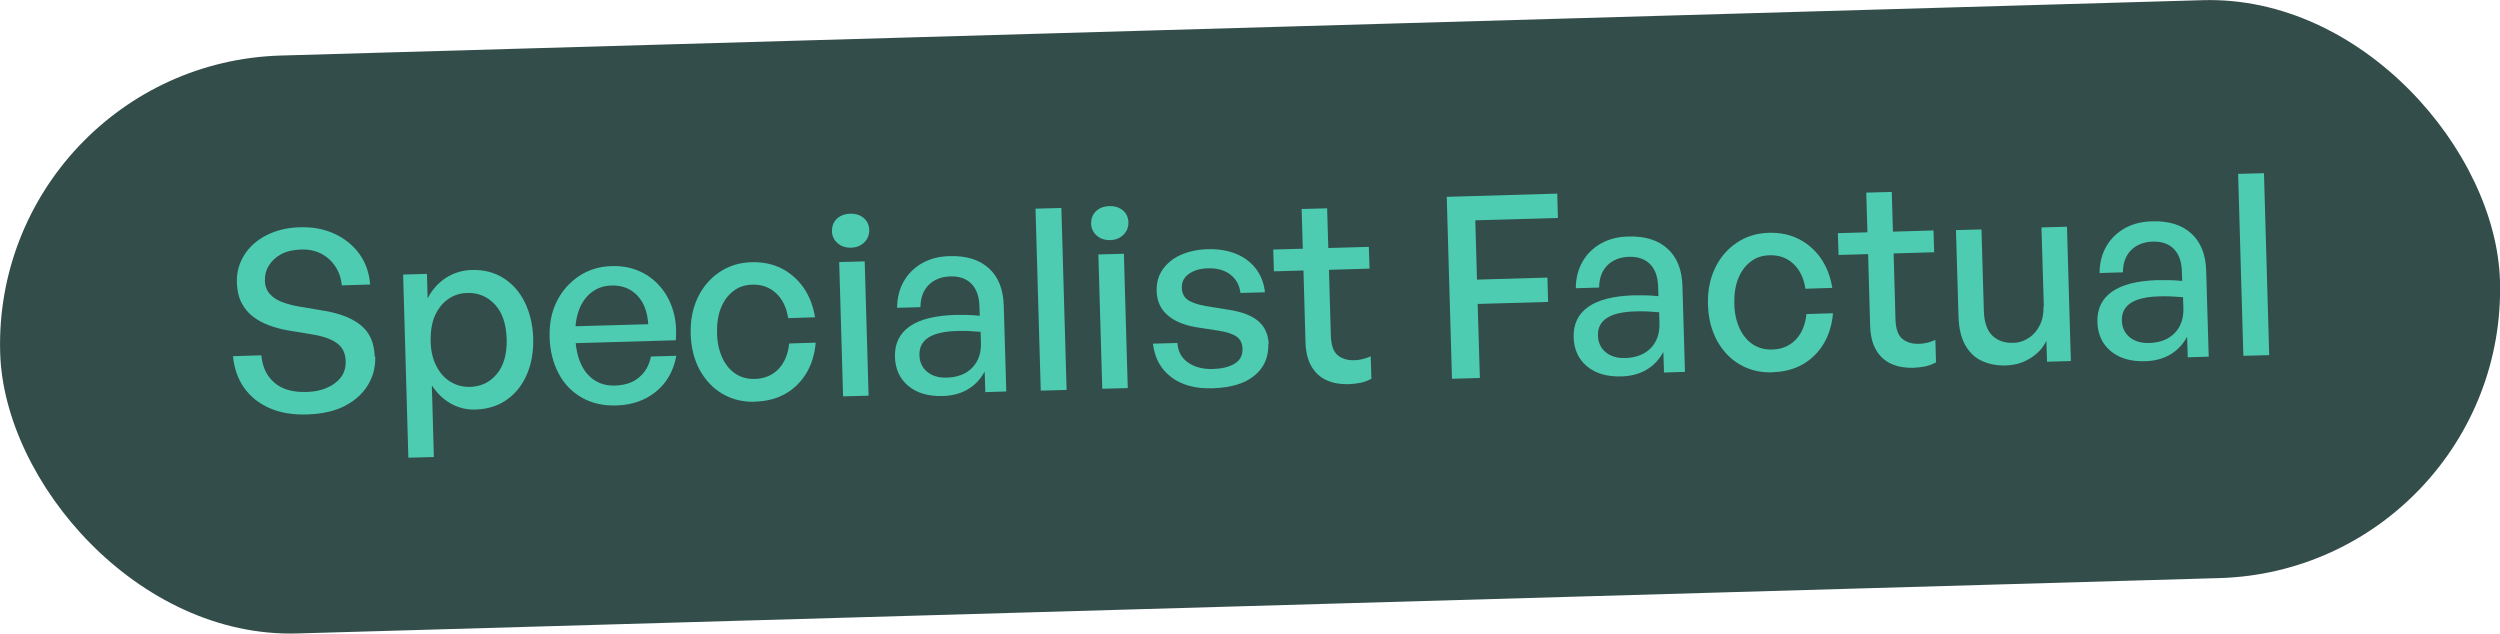 <svg xmlns="http://www.w3.org/2000/svg" id="Layer_2" data-name="Layer 2" viewBox="0 0 147.97 37.5"><defs><style>      .cls-1 {        fill: #4dccb1;      }      .cls-1, .cls-2 {        stroke-width: 0px;      }      .cls-2 {        fill: #334d4a;      }    </style></defs><g id="Layer_1-2" data-name="Layer 1"><rect class="cls-2" x="-.02" y="1.64" width="148.02" height="34.22" rx="17.11" ry="17.11" transform="translate(-.51 2.14) rotate(-1.65)"></rect><g><path class="cls-1" d="M22.21,21.11c.02.62-.13,1.18-.44,1.69-.31.51-.77.92-1.37,1.23-.6.31-1.34.47-2.21.5s-1.62-.1-2.25-.38c-.63-.28-1.13-.68-1.5-1.21-.37-.53-.58-1.15-.65-1.86l1.68-.05c.06.68.31,1.22.76,1.61.45.4,1.08.58,1.9.56.46-.01.87-.09,1.22-.25.36-.15.63-.36.83-.62.2-.27.29-.58.28-.95-.01-.45-.17-.8-.48-1.04-.31-.24-.77-.42-1.4-.53l-1.57-.26c-.38-.07-.75-.17-1.1-.3s-.66-.3-.95-.52c-.28-.22-.5-.49-.67-.82s-.25-.72-.27-1.17c-.02-.61.13-1.16.44-1.65s.75-.88,1.32-1.17c.57-.29,1.22-.45,1.97-.47s1.43.1,2.03.38c.6.27,1.09.66,1.47,1.17s.6,1.12.66,1.84l-1.68.05c-.04-.43-.17-.81-.39-1.13-.21-.32-.49-.57-.84-.75s-.75-.26-1.21-.24-.85.11-1.16.28-.55.4-.72.67c-.16.27-.24.56-.23.87,0,.34.11.61.29.81s.42.36.71.47.61.2.94.26l1.6.27c.93.16,1.66.45,2.16.87.51.42.77,1.03.8,1.84Z"></path><path class="cls-1" d="M31.56,20.01c.02.8-.1,1.51-.37,2.14-.27.63-.66,1.13-1.18,1.5s-1.13.56-1.84.59c-.54.02-1.03-.1-1.48-.35-.45-.25-.82-.61-1.13-1.08l.12,4.24-1.51.04-.31-10.84,1.41-.04.04,1.45c.27-.52.63-.92,1.09-1.22.46-.29.97-.45,1.53-.46.71-.02,1.33.14,1.87.48s.96.82,1.26,1.43.47,1.32.5,2.12ZM29.99,20.06c-.03-.89-.26-1.57-.7-2.04-.44-.47-.98-.7-1.63-.68-.42.01-.8.13-1.13.36-.33.23-.59.55-.78.97-.19.42-.27.92-.26,1.52s.13,1.07.34,1.48c.21.41.49.72.84.93.35.21.73.31,1.15.3.65-.02,1.18-.27,1.59-.77.41-.49.6-1.18.58-2.07Z"></path><path class="cls-1" d="M36.48,24c-.77.02-1.45-.13-2.03-.46-.58-.33-1.05-.8-1.38-1.42s-.52-1.35-.54-2.18c-.02-.79.12-1.49.43-2.11.31-.62.75-1.11,1.31-1.49.56-.37,1.2-.57,1.93-.59.6-.02,1.14.08,1.62.29.48.21.9.51,1.24.91.35.39.6.86.77,1.4.17.54.22,1.14.17,1.79l-6.58.19-.03-1,4.98-.14c-.05-.74-.27-1.31-.66-1.71s-.89-.6-1.51-.58c-.45.01-.84.14-1.17.39s-.58.59-.75,1.03c-.17.44-.25.97-.23,1.59s.12,1.15.32,1.59c.19.44.46.77.81,1,.35.23.76.34,1.24.32.57-.02,1.04-.17,1.4-.48.37-.3.6-.71.71-1.24l1.5-.04c-.16.89-.56,1.59-1.19,2.11-.63.52-1.42.8-2.35.83Z"></path><path class="cls-1" d="M44.7,23.78c-.73.02-1.38-.14-1.94-.47-.57-.33-1.01-.81-1.35-1.42-.33-.62-.51-1.33-.53-2.14-.02-.8.12-1.51.42-2.14.3-.63.73-1.13,1.28-1.5.55-.37,1.18-.57,1.89-.59.66-.02,1.25.1,1.77.36.52.26.96.64,1.31,1.13.35.5.58,1.09.69,1.77l-1.59.05c-.1-.64-.34-1.13-.72-1.48s-.85-.52-1.41-.5c-.44.01-.82.14-1.13.39-.31.24-.55.57-.72.99-.17.42-.24.91-.23,1.48s.12,1.05.31,1.46c.19.41.45.73.78.95.33.22.71.32,1.15.31.57-.02,1.03-.21,1.39-.58s.57-.88.64-1.52l1.57-.05c-.06.7-.25,1.31-.56,1.82s-.73.92-1.24,1.21c-.51.29-1.1.44-1.77.46Z"></path><path class="cls-1" d="M51.45,13.62c0,.28-.09.52-.29.72-.2.2-.46.31-.78.32s-.6-.08-.81-.27-.32-.42-.33-.7c0-.3.09-.55.29-.74s.46-.29.79-.3.59.08.8.25c.21.18.32.42.33.72ZM51.41,23.42l-1.51.04-.23-7.95,1.51-.04.23,7.95Z"></path><path class="cls-1" d="M58.32,23.22l-.04-1.23c-.24.45-.57.8-.99,1.05-.42.25-.93.39-1.52.4-.82.02-1.49-.17-2-.59s-.78-1-.8-1.73c-.02-.78.27-1.38.87-1.8.6-.42,1.49-.64,2.67-.68.23,0,.46,0,.67,0,.22,0,.49.02.81.05l-.02-.59c-.02-.56-.17-.99-.47-1.3-.3-.31-.71-.45-1.24-.44s-.98.19-1.3.51c-.31.32-.48.76-.48,1.31l-1.38.04c0-.6.14-1.13.4-1.58.26-.45.63-.81,1.09-1.07.47-.26,1.01-.4,1.63-.41.98-.03,1.75.21,2.31.72s.85,1.24.88,2.19l.15,5.1-1.26.04ZM54.42,21.03c.01.41.17.74.46.98.3.24.69.36,1.17.34.64-.02,1.14-.22,1.5-.59.36-.38.53-.87.51-1.48l-.02-.64c-.29-.02-.55-.04-.77-.05-.22,0-.43-.01-.63,0-.76.02-1.32.15-1.69.39s-.55.59-.53,1.06Z"></path><path class="cls-1" d="M63.13,23.08l-1.53.04-.31-10.77,1.53-.04.31,10.77Z"></path><path class="cls-1" d="M66.79,13.17c0,.28-.09.52-.29.72-.2.2-.46.31-.78.32s-.6-.08-.81-.27-.32-.42-.33-.7c0-.3.09-.55.29-.74s.46-.29.79-.3.59.08.8.25c.21.18.32.42.33.72ZM66.75,22.97l-1.51.04-.23-7.95,1.51-.04.23,7.95Z"></path><path class="cls-1" d="M75.07,20.36c.02.78-.25,1.4-.82,1.87-.57.47-1.38.71-2.44.75s-1.87-.19-2.49-.66c-.62-.47-.98-1.13-1.08-1.98l1.45-.04c.03.5.24.89.63,1.16s.88.4,1.49.38c.53-.02.95-.12,1.27-.32.32-.2.47-.48.46-.85,0-.33-.12-.58-.34-.74-.22-.16-.58-.28-1.08-.36l-1.3-.2c-.73-.12-1.31-.36-1.72-.72-.41-.36-.63-.84-.64-1.44-.01-.47.1-.89.35-1.25s.59-.65,1.05-.86.99-.33,1.6-.35,1.2.07,1.69.27c.49.2.88.49,1.18.88s.48.85.54,1.4l-1.45.04c-.06-.47-.26-.83-.6-1.09s-.77-.38-1.3-.37c-.48.01-.86.12-1.15.33-.29.2-.43.48-.42.81,0,.32.12.56.34.72.22.16.57.28,1.05.37l1.36.22c.79.12,1.38.34,1.78.68.39.34.59.79.61,1.36Z"></path><path class="cls-1" d="M81.13,21.09l.04,1.33c-.23.12-.45.2-.66.24s-.44.07-.68.08c-.49.01-.92-.06-1.3-.23-.38-.17-.68-.44-.9-.81s-.34-.85-.36-1.43l-.12-4.26-1.75.05-.04-1.29,1.75-.05-.07-2.35,1.51-.04.07,2.35,2.4-.07.04,1.29-2.4.07.11,3.91c.02.55.15.93.4,1.14.25.21.58.31.98.3.18,0,.35-.03.52-.07s.32-.1.47-.17Z"></path><path class="cls-1" d="M87.59,22.37l-1.65.05-.31-10.77,6.54-.19.04,1.44-4.89.14.1,3.51,4.17-.12.04,1.44-4.17.12.13,4.38Z"></path><path class="cls-1" d="M98.49,22.06l-.04-1.23c-.24.45-.57.8-.99,1.05-.42.25-.93.39-1.52.4-.82.02-1.49-.17-2-.59s-.78-1-.8-1.73c-.02-.78.27-1.38.87-1.8.6-.42,1.49-.64,2.67-.68.23,0,.46,0,.67,0,.22,0,.49.02.81.05l-.02-.59c-.02-.56-.17-.99-.47-1.3-.3-.31-.71-.45-1.24-.44s-.98.19-1.3.51c-.31.32-.48.76-.48,1.31l-1.38.04c0-.6.14-1.13.4-1.58.26-.45.63-.81,1.09-1.07.47-.26,1.01-.4,1.63-.41.98-.03,1.75.21,2.31.72s.85,1.24.88,2.19l.15,5.1-1.26.04ZM94.58,19.87c.01.41.17.74.46.98.3.24.69.36,1.17.34.64-.02,1.14-.22,1.5-.59.36-.38.53-.87.51-1.48l-.02-.64c-.29-.02-.55-.04-.77-.05-.22,0-.43-.01-.63,0-.76.02-1.32.15-1.69.39s-.55.59-.53,1.06Z"></path><path class="cls-1" d="M104.91,22.04c-.73.02-1.38-.14-1.94-.47-.57-.33-1.01-.81-1.35-1.42-.33-.62-.51-1.33-.53-2.14s.12-1.51.42-2.14.73-1.13,1.28-1.5c.55-.37,1.18-.57,1.89-.59.66-.02,1.25.1,1.77.36.52.26.96.64,1.31,1.13.35.5.58,1.09.69,1.77l-1.59.05c-.1-.64-.34-1.13-.72-1.48s-.85-.52-1.41-.5c-.44.01-.82.14-1.13.39-.31.24-.55.57-.72.99-.17.42-.24.91-.23,1.48s.12,1.05.31,1.46c.19.41.45.73.78.95.33.22.71.32,1.15.31.57-.02,1.03-.21,1.39-.58s.57-.88.64-1.52l1.57-.05c-.06.7-.25,1.31-.56,1.82s-.73.92-1.24,1.21c-.51.29-1.1.44-1.77.46Z"></path><path class="cls-1" d="M114.55,20.12l.04,1.33c-.23.12-.45.2-.66.24s-.44.07-.68.08c-.49.01-.92-.06-1.3-.23-.38-.17-.68-.44-.9-.81s-.34-.85-.36-1.43l-.12-4.26-1.75.05-.04-1.29,1.75-.05-.07-2.35,1.51-.04.07,2.35,2.4-.07.04,1.29-2.4.07.11,3.91c.02.55.15.93.4,1.14.25.21.58.31.98.3.18,0,.35-.03.52-.07s.32-.1.47-.17Z"></path><path class="cls-1" d="M120.97,18.14l-.14-4.68,1.51-.04.23,7.95-1.41.04-.04-1.24c-.19.41-.5.75-.93,1.02-.43.28-.92.42-1.46.44s-1.01-.08-1.43-.27-.75-.52-.99-.95-.37-1-.39-1.68l-.15-5.11,1.51-.04.14,4.81c.02.69.19,1.18.51,1.48.32.3.73.44,1.23.42.34,0,.65-.11.92-.29.28-.18.49-.43.65-.75s.23-.68.22-1.09Z"></path><path class="cls-1" d="M129.49,21.16l-.04-1.23c-.24.45-.57.8-.99,1.05-.42.25-.93.39-1.52.4-.82.02-1.49-.17-2-.59s-.78-1-.8-1.73c-.02-.78.27-1.38.87-1.8.6-.42,1.49-.64,2.67-.68.23,0,.46,0,.67,0,.22,0,.49.02.81.05l-.02-.59c-.02-.56-.17-.99-.47-1.3-.3-.31-.71-.45-1.24-.44s-.98.19-1.3.51c-.31.32-.48.76-.48,1.31l-1.38.04c0-.6.14-1.13.4-1.58.26-.45.63-.81,1.09-1.07.47-.26,1.01-.4,1.63-.41.98-.03,1.75.21,2.31.72s.85,1.24.88,2.19l.15,5.1-1.26.04ZM125.59,18.98c.01.41.17.74.46.98.3.24.69.36,1.17.34.64-.02,1.14-.22,1.5-.59.36-.38.53-.87.51-1.48l-.02-.64c-.29-.02-.55-.04-.77-.05-.22,0-.43-.01-.63,0-.76.02-1.32.15-1.69.39s-.55.59-.53,1.06Z"></path><path class="cls-1" d="M134.31,21.02l-1.53.04-.31-10.77,1.53-.04.31,10.77Z"></path></g></g></svg>